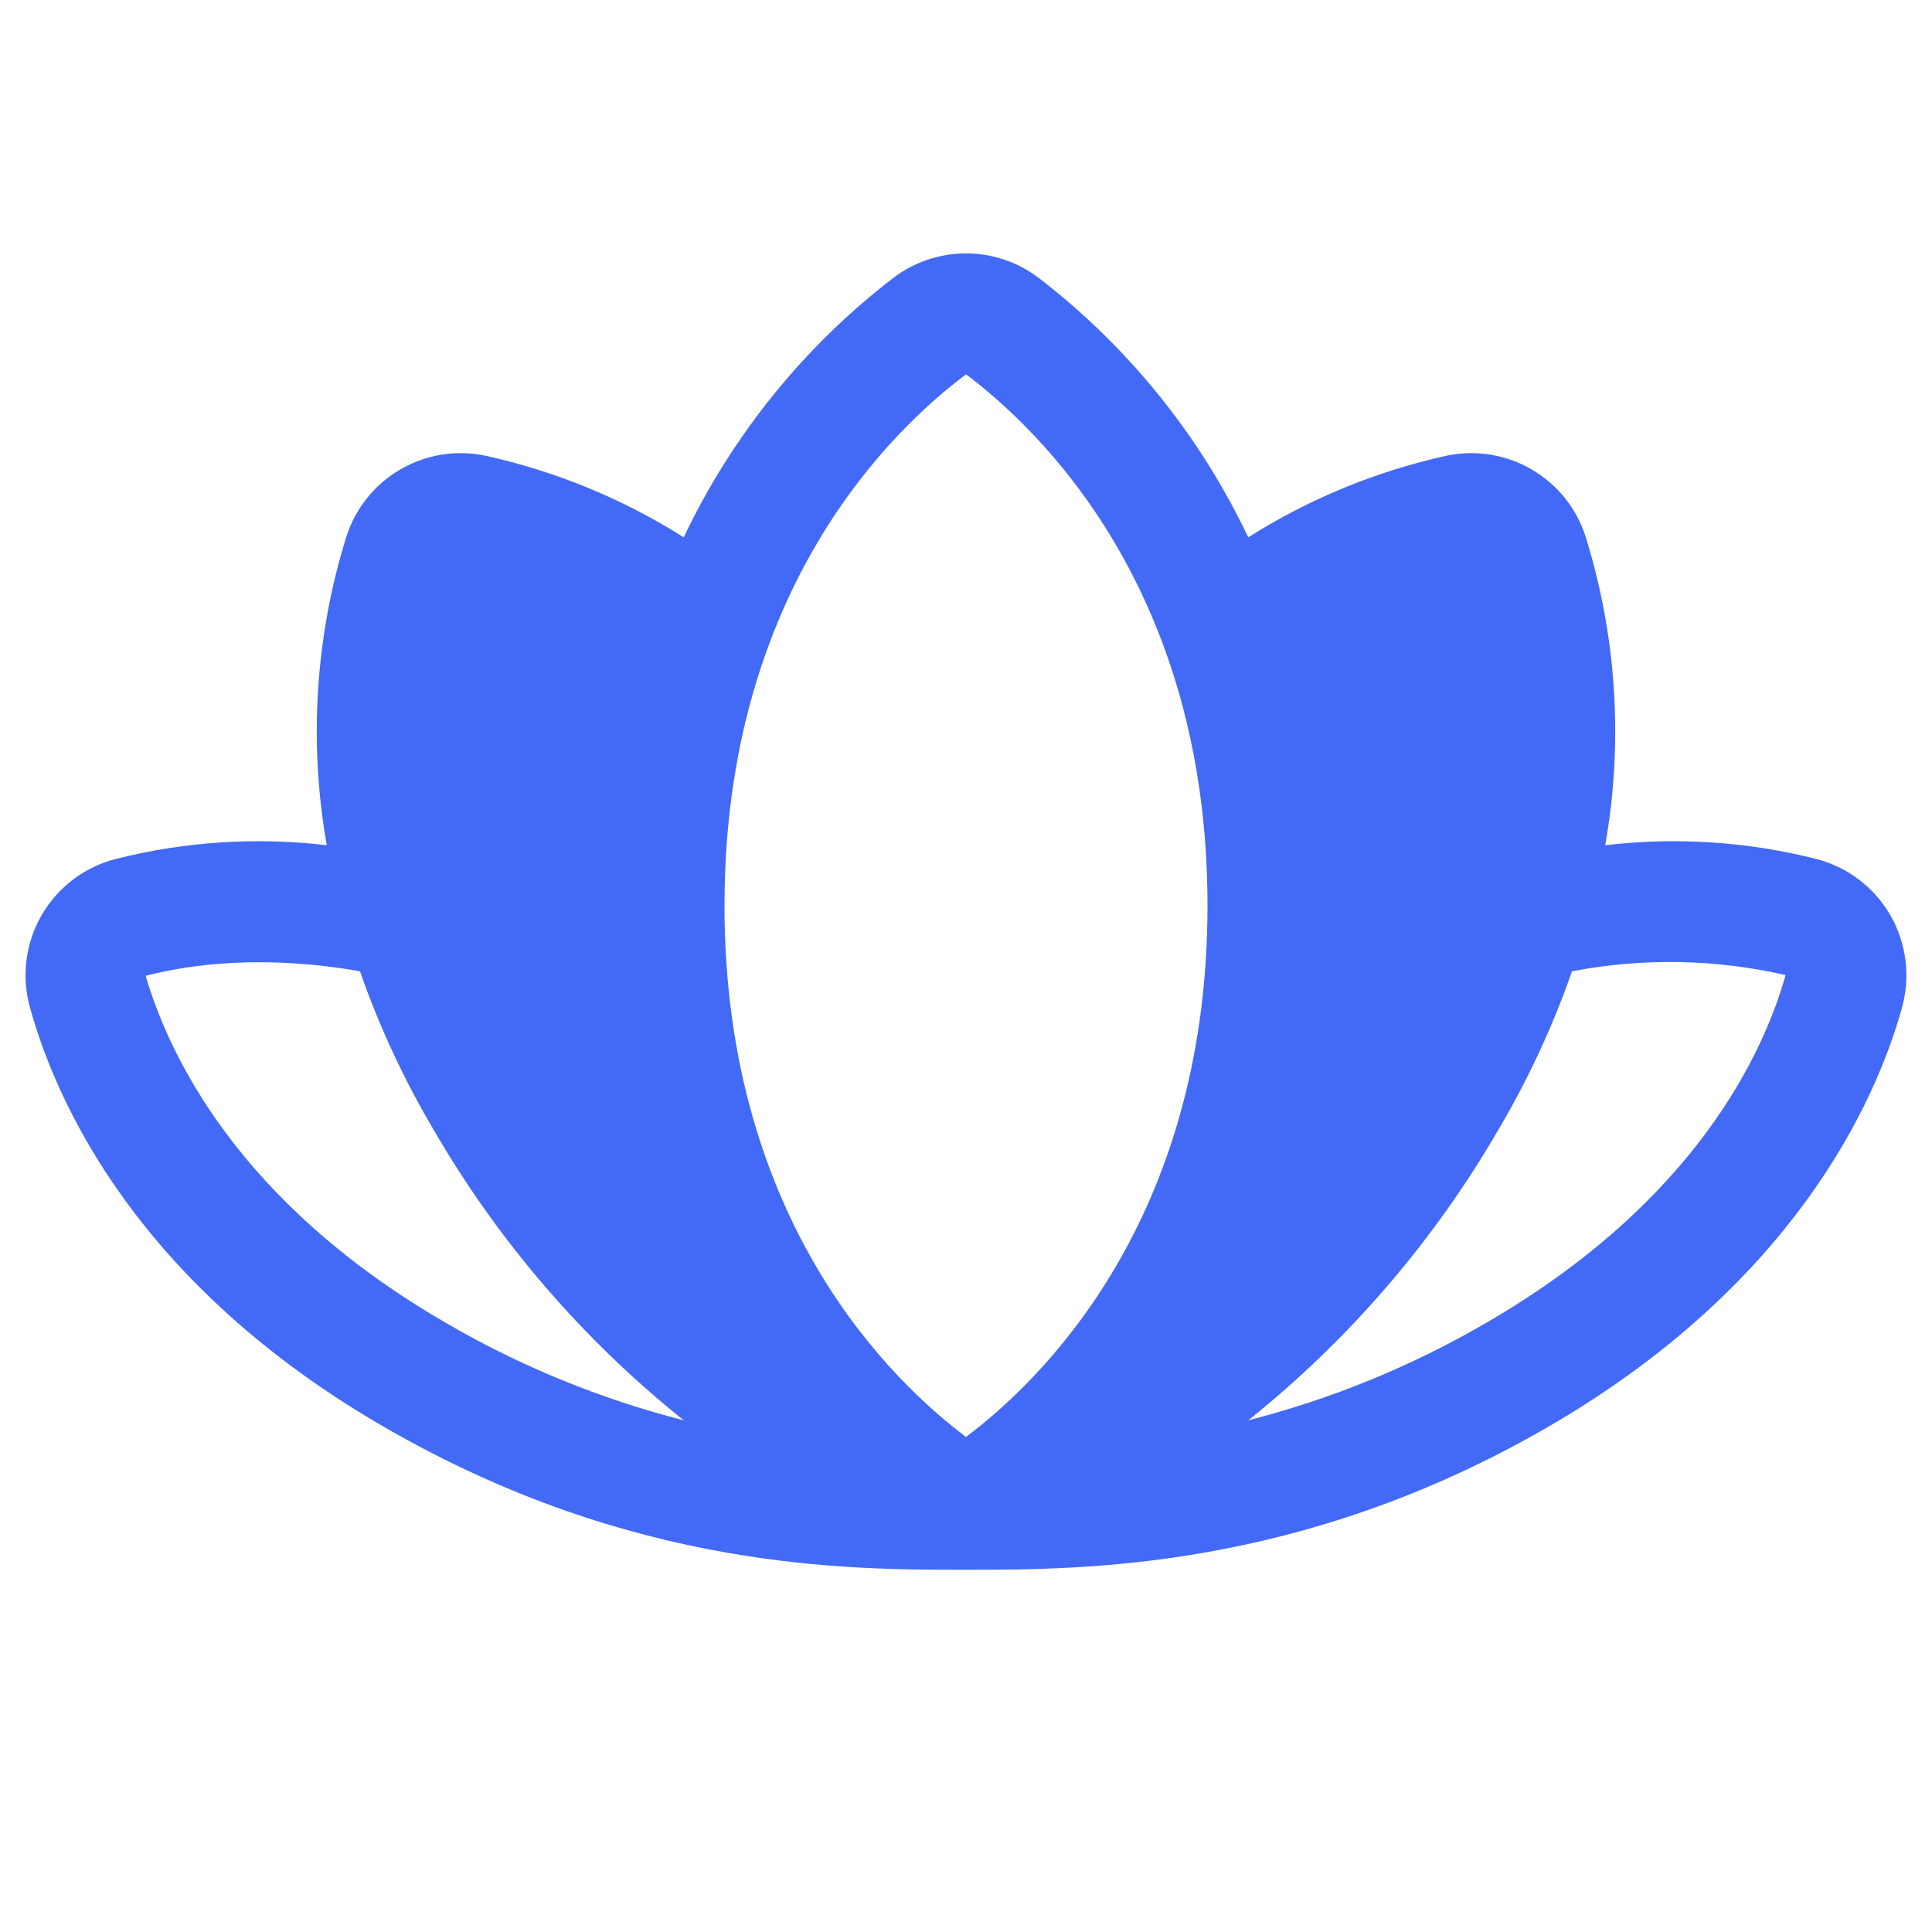 <?xml version="1.0" encoding="UTF-8"?> <svg xmlns="http://www.w3.org/2000/svg" width="64" height="64" viewBox="0 0 64 64" fill="none"> <path d="M62.625 30.325C62.359 29.863 62.003 29.458 61.578 29.136C61.153 28.814 60.667 28.581 60.15 28.45C57.871 27.876 55.508 27.724 53.175 28C53.778 24.589 53.555 21.082 52.525 17.775C52.224 16.834 51.584 16.039 50.729 15.545C49.874 15.05 48.865 14.892 47.9 15.1C45.577 15.615 43.36 16.528 41.35 17.8C39.747 14.424 37.365 11.476 34.4 9.2C33.709 8.677 32.866 8.394 32 8.394C31.133 8.394 30.29 8.677 29.6 9.2C26.635 11.476 24.253 14.424 22.65 17.8C20.639 16.528 18.423 15.615 16.1 15.1C15.134 14.892 14.126 15.05 13.271 15.545C12.416 16.039 11.775 16.834 11.475 17.775C10.444 21.082 10.221 24.589 10.825 28C8.492 27.724 6.128 27.876 3.85 28.45C3.333 28.58 2.848 28.813 2.423 29.134C1.998 29.456 1.642 29.86 1.376 30.321C1.11 30.783 0.94 31.294 0.875 31.823C0.81 32.351 0.853 32.888 1 33.4C1.875 36.55 4.575 42.575 12.775 47.3C20.975 52.025 28.125 52 31.975 52H32.025C35.875 52 43.075 52 51.225 47.3C59.375 42.6 62.125 36.55 63 33.4C63.145 32.888 63.186 32.353 63.122 31.825C63.057 31.297 62.889 30.787 62.625 30.325V30.325ZM32 12.4C34.4 14.2 40 19.5 40 30C40 40.5 34.4 45.8 32 47.6C29.6 45.8 24 40.5 24 30C24 19.5 29.6 14.2 32 12.4ZM4.825 32.325C6.375 31.925 8.8 31.625 11.925 32.175C12.559 33.992 13.371 35.742 14.35 37.4C16.493 41.104 19.308 44.377 22.65 47.05C19.888 46.344 17.238 45.259 14.775 43.825C7.825 39.8 5.575 34.875 4.825 32.325ZM49.225 43.825C46.761 45.259 44.111 46.344 41.35 47.05C44.691 44.377 47.506 41.104 49.65 37.4C50.628 35.742 51.44 33.992 52.075 32.175C54.416 31.726 56.825 31.768 59.15 32.3C58.425 34.875 56.175 39.8 49.225 43.825Z" fill="#436AF6"></path> </svg> 
